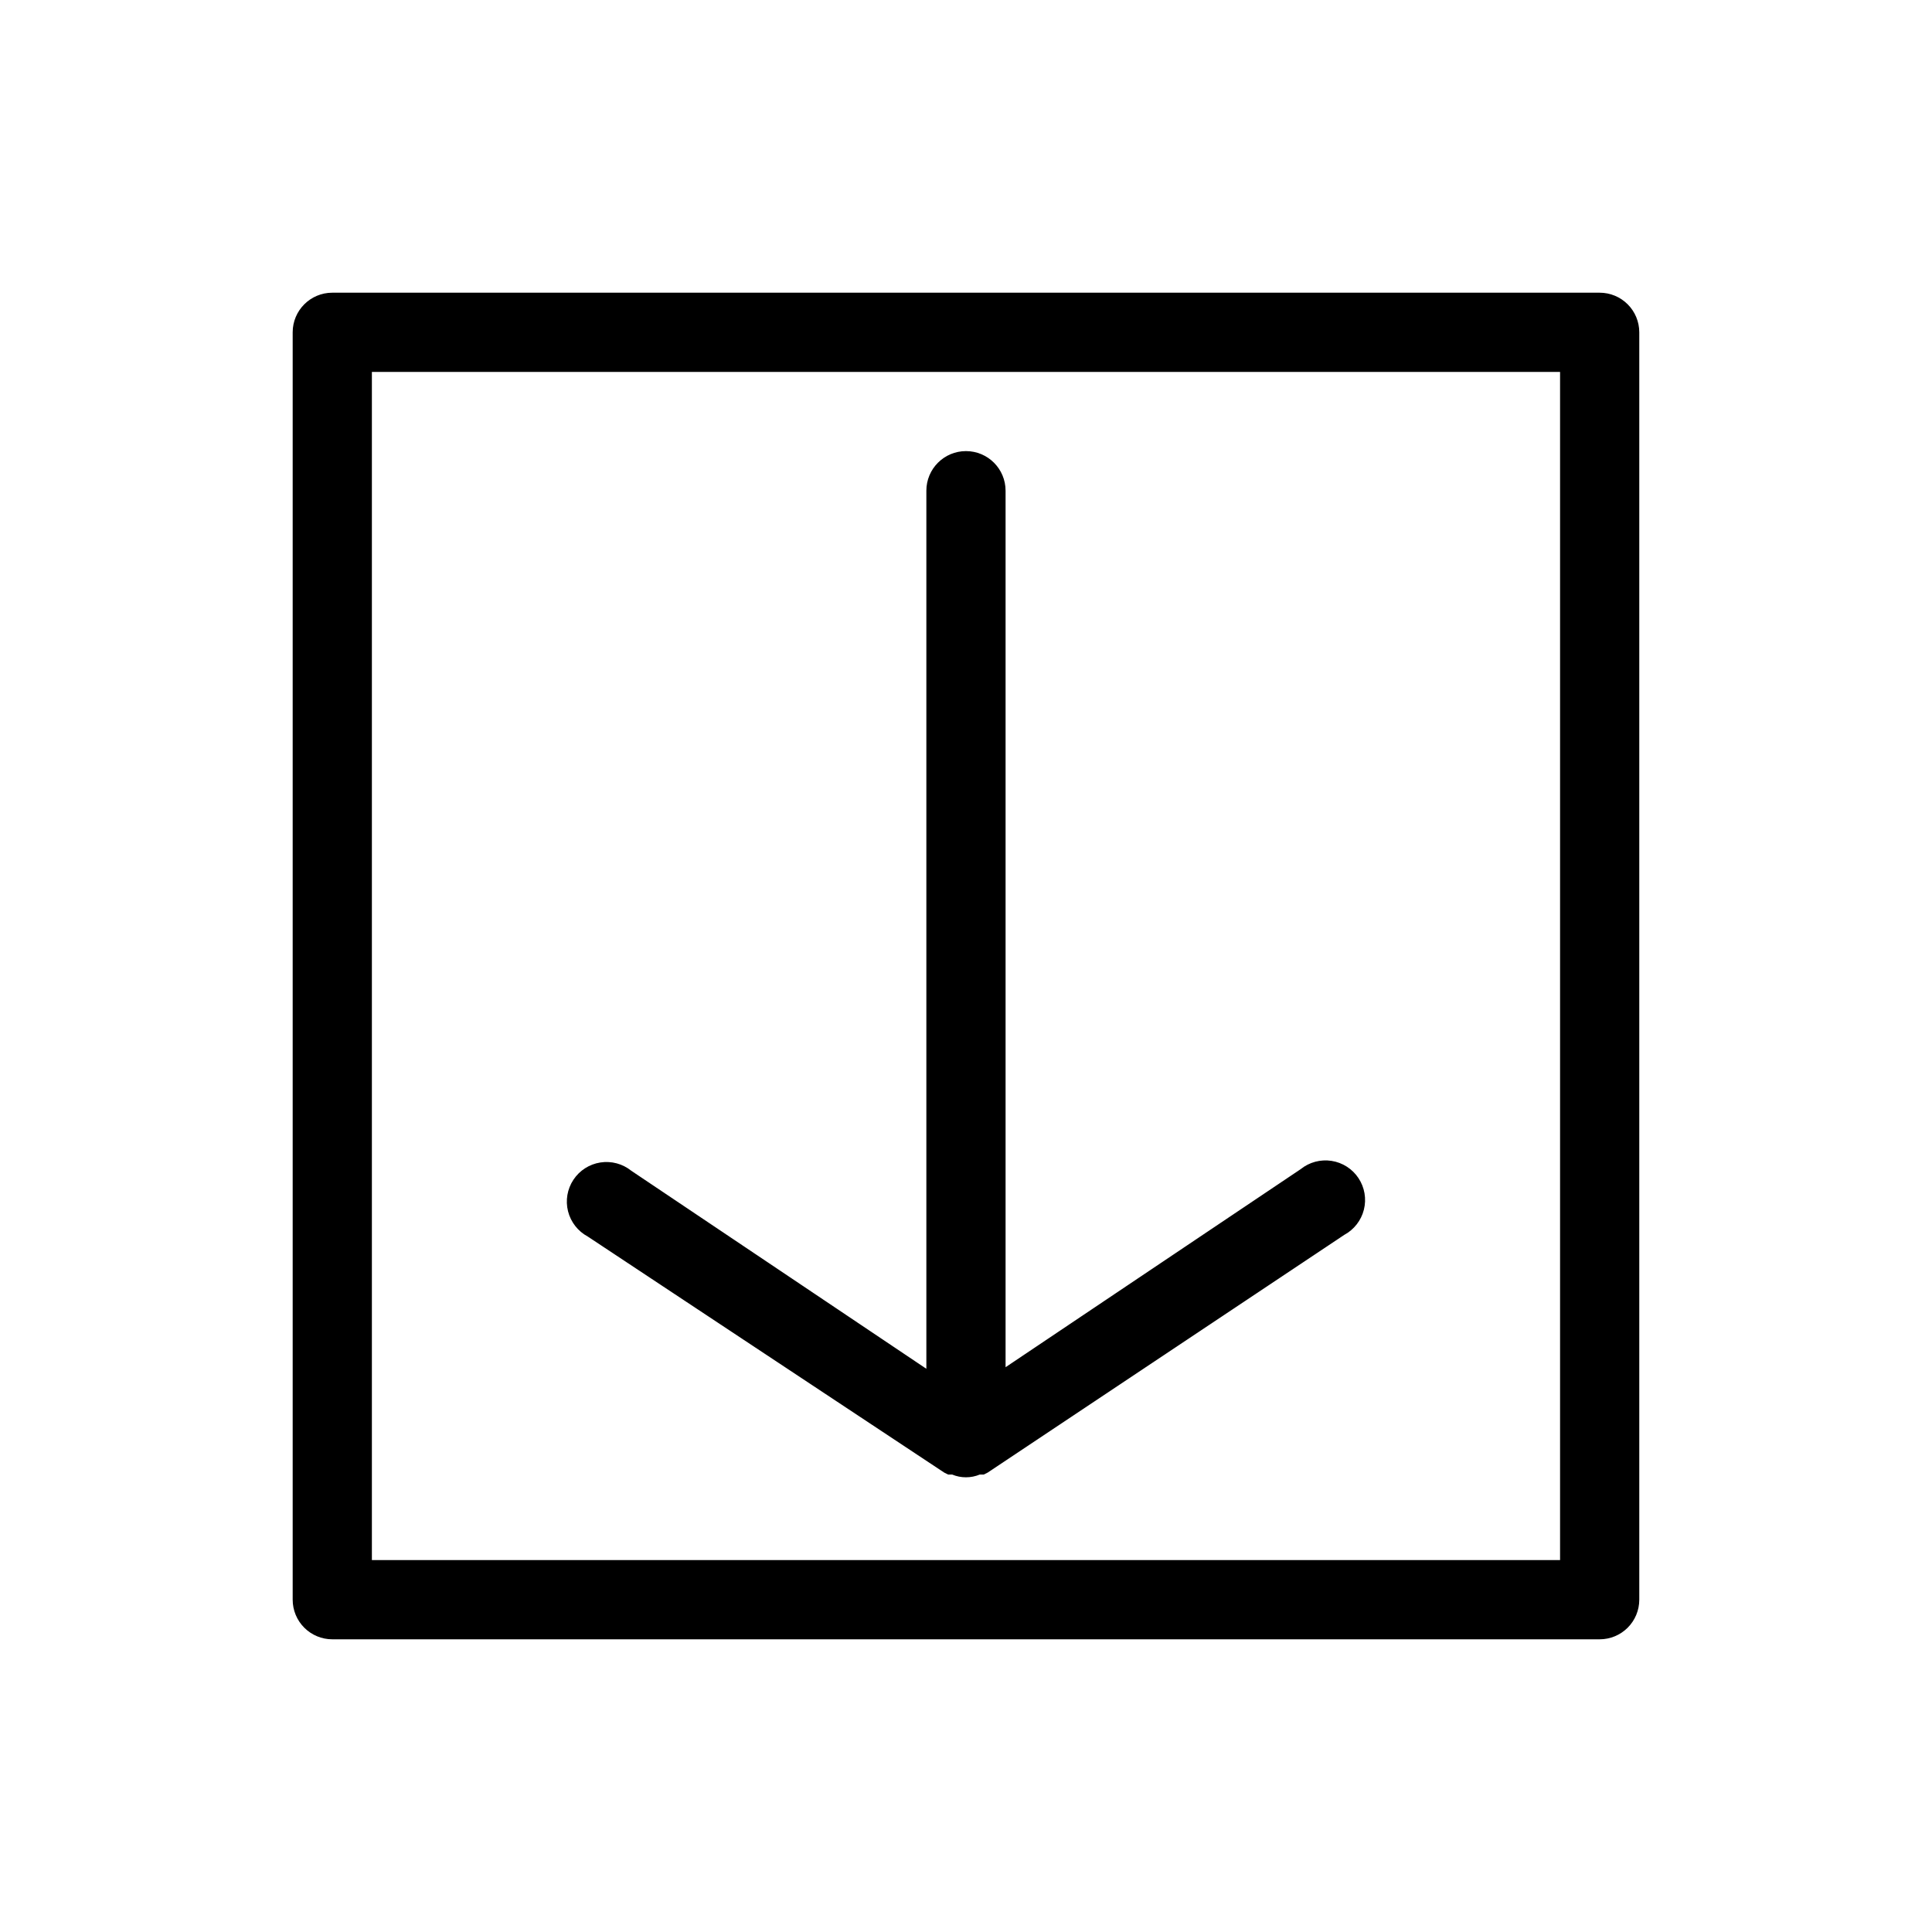 <?xml version="1.0" encoding="UTF-8"?>
<!-- Uploaded to: ICON Repo, www.svgrepo.com, Generator: ICON Repo Mixer Tools -->
<svg fill="#000000" width="800px" height="800px" version="1.1" viewBox="144 144 512 512" xmlns="http://www.w3.org/2000/svg">
 <path d="m567.93 221.57h-335.87c-5.797 0-10.496 4.699-10.496 10.496v335.87c0 2.785 1.105 5.453 3.074 7.422s4.637 3.074 7.422 3.074h335.87c2.785 0 5.453-1.105 7.422-3.074s3.074-4.637 3.074-7.422v-335.87c0-2.785-1.105-5.453-3.074-7.422s-4.637-3.074-7.422-3.074zm-10.496 335.87h-314.88v-314.88h314.88zm-257.68-85.75c-2.602-1.398-4.496-3.824-5.219-6.688-0.719-2.863-0.199-5.898 1.43-8.359 1.633-2.465 4.227-4.125 7.144-4.574 2.918-0.453 5.891 0.344 8.191 2.195l78.195 52.48v-232.7c0-5.797 4.699-10.496 10.496-10.496s10.496 4.699 10.496 10.496v232.28l78.195-52.48c2.297-1.852 5.273-2.652 8.191-2.199 2.918 0.453 5.508 2.113 7.141 4.574 1.633 2.461 2.148 5.496 1.43 8.359-0.723 2.863-2.617 5.293-5.219 6.688l-94.465 62.977-1.051 0.523h-1.051 0.004c-2.352 0.98-4.996 0.98-7.348 0h-1.051l-1.051-0.523z"/>
</svg>